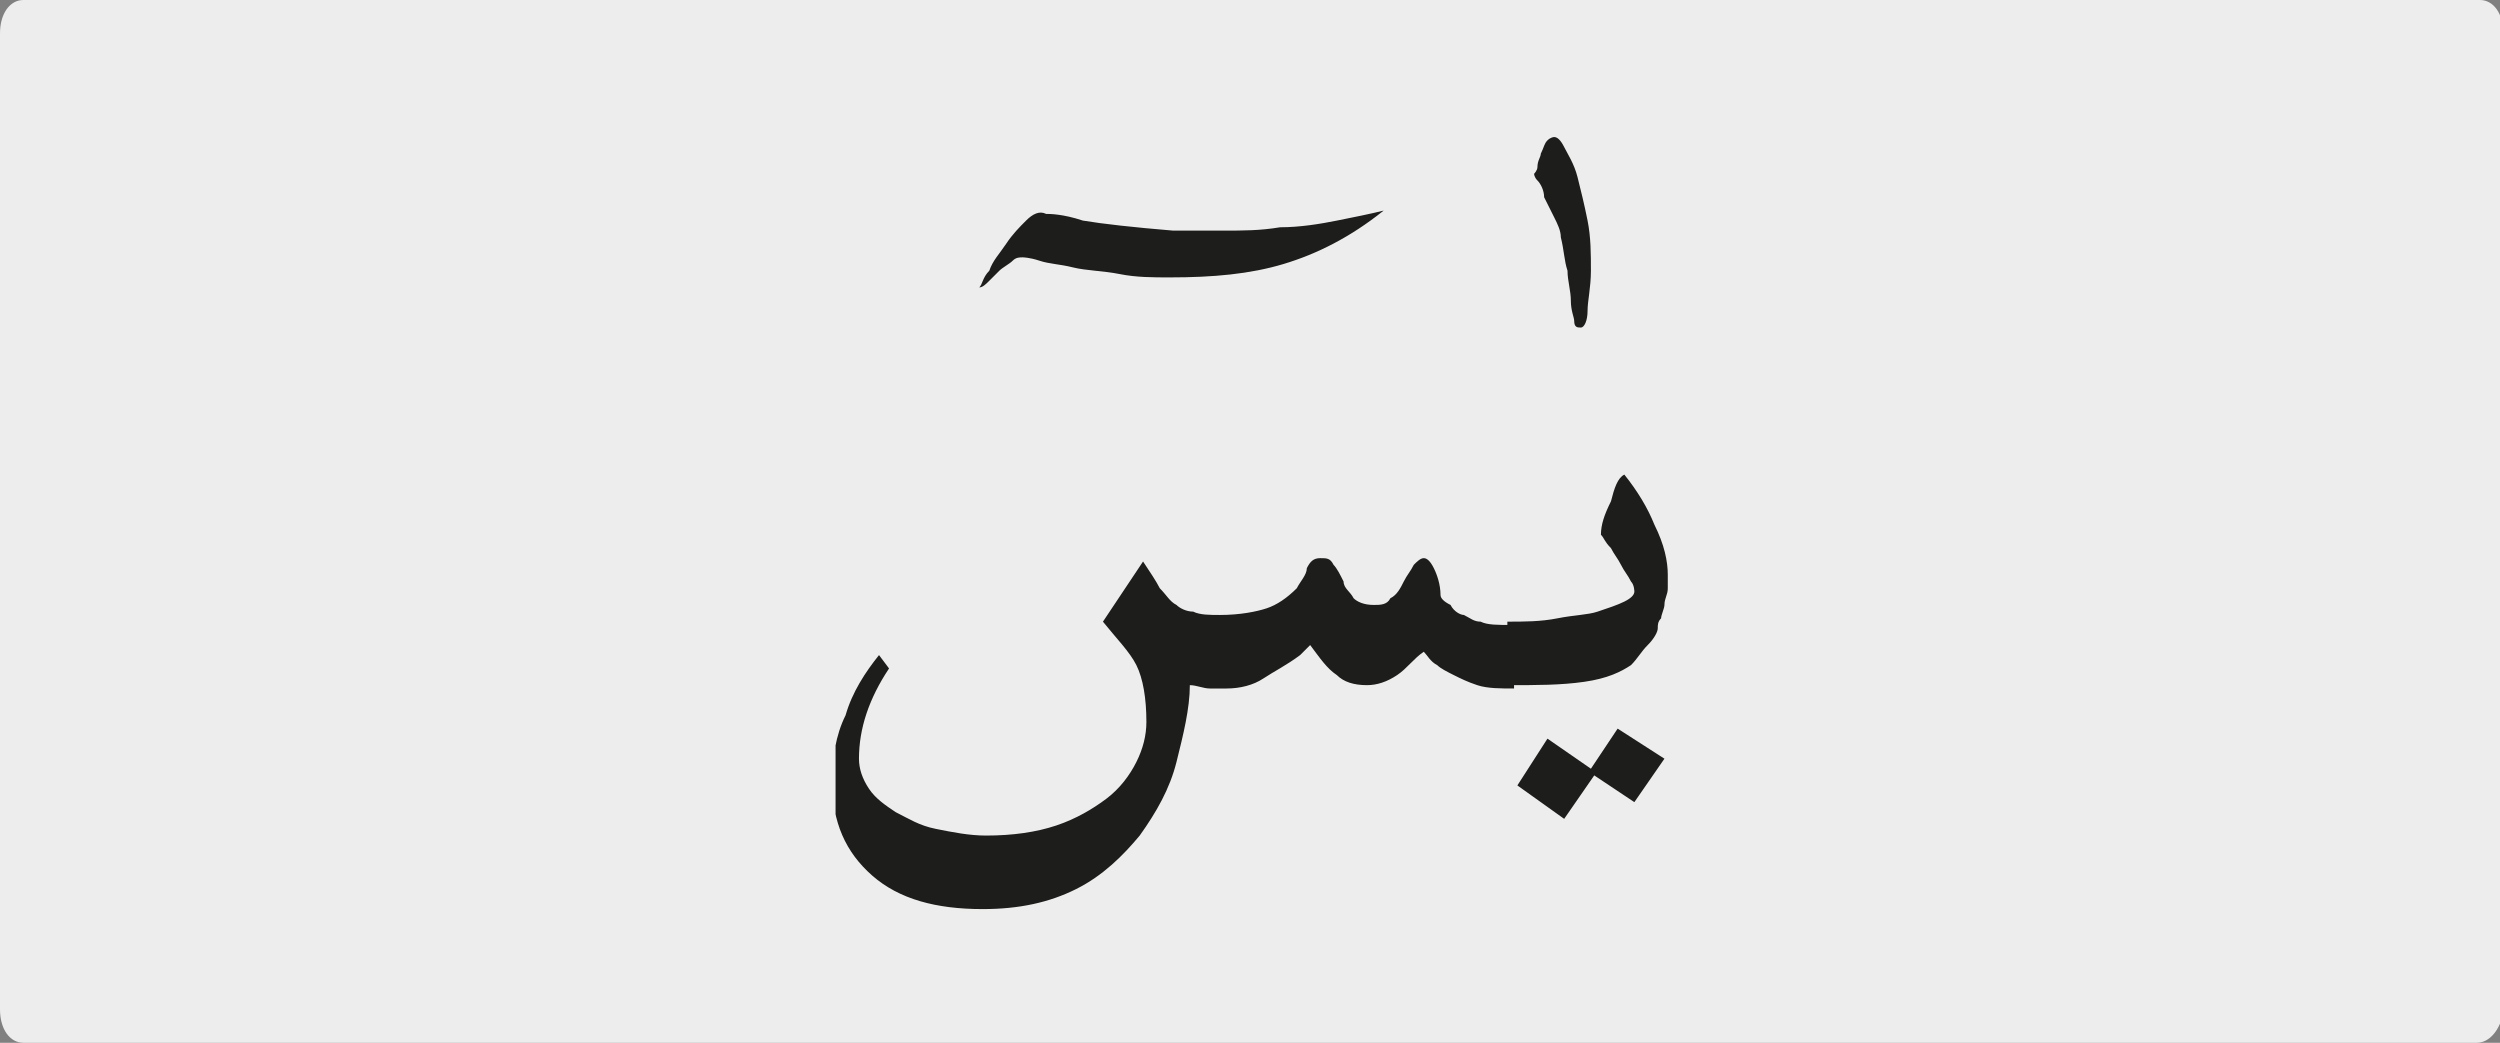 <?xml version="1.0" encoding="utf-8"?>
<!-- Generator: Adobe Illustrator 24.2.0, SVG Export Plug-In . SVG Version: 6.00 Build 0)  -->
<svg version="1.1" id="katman_1" xmlns="http://www.w3.org/2000/svg" xmlns:xlink="http://www.w3.org/1999/xlink" x="0px" y="0px"
	 viewBox="0 0 74.8 31.2" style="enable-background:new 0 0 74.8 31.2;" xml:space="preserve">
<rect x="0" y="0" width="74.8" height="31.2" fill="#808080" stroke="none"/>
<style type="text/css">
	.st0{clip-path:url(#SVGID_2_);fill:#EDEDED;}
	.st1{clip-path:url(#SVGID_4_);fill:#1D1D1B;}
</style>
<g>
	<g>
		<g>
			<g>
				<g>
					<defs>
						<rect id="SVGID_1_" width="74.8" height="31.2"/>
					</defs>
					<clipPath id="SVGID_2_">
						<use xlink:href="#SVGID_1_"  style="overflow:visible;"/>
					</clipPath>
					<path class="st0" d="M74.1,31.2H0.7c-0.4,0-0.7-0.4-0.7-1V1c0-0.6,0.3-1,0.7-1h73.5c0.4,0,0.7,0.4,0.7,1v29.3
						C74.8,30.8,74.5,31.2,74.1,31.2"/>
				</g>
			</g>
		</g>
	</g>
</g>
<g>
	<defs>
		<rect id="SVGID_3_" x="25" y="4.1" width="24.9" height="23.1"/>
	</defs>
	<clipPath id="SVGID_4_">
		<use xlink:href="#SVGID_3_"  style="overflow:visible;"/>
	</clipPath>
	<path class="st1" d="M48.2,15c-0.2,0.4-0.3,0.7-0.3,1c0.1,0.1,0.1,0.2,0.3,0.4c0.1,0.2,0.2,0.3,0.3,0.5c0.1,0.2,0.2,0.3,0.3,0.5
		c0.1,0.1,0.1,0.3,0.1,0.3c0,0.1-0.1,0.2-0.3,0.3c-0.2,0.1-0.5,0.2-0.8,0.3c-0.3,0.1-0.7,0.1-1.2,0.2c-0.5,0.1-1,0.1-1.5,0.1v1.9
		c0.9,0,1.6,0,2.3-0.1s1.1-0.3,1.4-0.5c0.2-0.2,0.3-0.4,0.5-0.6c0.2-0.2,0.3-0.4,0.3-0.5c0-0.1,0-0.2,0.1-0.3c0-0.1,0.1-0.3,0.1-0.4
		c0-0.2,0.1-0.3,0.1-0.5c0-0.2,0-0.3,0-0.4c0-0.4-0.1-0.9-0.4-1.5c-0.2-0.5-0.5-1-0.9-1.5C48.4,14.3,48.3,14.6,48.2,15 M49.8,22.7
		l-1.4-0.9L47.6,23l-1.3-0.9l-0.9,1.4l1.4,1l0.9-1.3l1.2,0.8L49.8,22.7z M46.3,4.2c-0.1,0.1-0.1,0.2-0.2,0.4C46.1,4.7,46,4.8,46,5
		c0,0.1-0.1,0.2-0.1,0.2c0,0,0,0.1,0.1,0.2c0.1,0.1,0.2,0.3,0.2,0.5c0.1,0.2,0.2,0.4,0.3,0.6c0.1,0.2,0.2,0.4,0.2,0.6
		c0.1,0.4,0.1,0.7,0.2,1c0,0.3,0.1,0.6,0.1,0.9s0.1,0.5,0.1,0.6c0,0.2,0.1,0.2,0.2,0.2c0.1,0,0.2-0.2,0.2-0.5s0.1-0.7,0.1-1.2
		c0-0.5,0-1-0.1-1.5c-0.1-0.5-0.2-0.9-0.3-1.3c-0.1-0.4-0.3-0.7-0.4-0.9c-0.1-0.2-0.2-0.3-0.3-0.3C46.5,4.1,46.4,4.1,46.3,4.2
		 M26.3,19.6c-0.4,0.5-0.8,1.1-1,1.8c-0.3,0.6-0.4,1.3-0.4,2c0,1.2,0.4,2.1,1.2,2.8c0.8,0.7,1.9,1,3.3,1c1.1,0,2-0.2,2.8-0.6
		c0.8-0.4,1.4-1,1.9-1.6c0.5-0.7,0.9-1.4,1.1-2.2c0.2-0.8,0.4-1.6,0.4-2.3c0.2,0,0.4,0.1,0.6,0.1c0.2,0,0.3,0,0.5,0
		c0.4,0,0.8-0.1,1.1-0.3c0.3-0.2,0.7-0.4,1.1-0.7c0,0,0.1-0.1,0.2-0.2c0.1-0.1,0.1-0.1,0.1-0.1c0.3,0.4,0.5,0.7,0.8,0.9
		c0.2,0.2,0.5,0.3,0.9,0.3c0.3,0,0.6-0.1,0.9-0.3c0.3-0.2,0.5-0.5,0.8-0.7c0.1,0.1,0.2,0.3,0.4,0.4c0.1,0.1,0.3,0.2,0.5,0.3
		c0.2,0.1,0.4,0.2,0.7,0.3c0.3,0.1,0.7,0.1,1.1,0.1v-1.9c-0.5,0-0.8,0-1-0.1c-0.2,0-0.3-0.1-0.5-0.2c-0.1,0-0.3-0.1-0.4-0.3
		c-0.2-0.1-0.3-0.2-0.3-0.3c0-0.3-0.1-0.6-0.2-0.8c-0.1-0.2-0.2-0.3-0.3-0.3c-0.1,0-0.2,0.1-0.3,0.2c-0.1,0.2-0.2,0.3-0.3,0.5
		c-0.1,0.2-0.2,0.4-0.4,0.5c-0.1,0.2-0.3,0.2-0.5,0.2c-0.3,0-0.5-0.1-0.6-0.2c-0.1-0.2-0.3-0.3-0.3-0.5c-0.1-0.2-0.2-0.4-0.3-0.5
		c-0.1-0.2-0.2-0.2-0.4-0.2c-0.2,0-0.3,0.1-0.4,0.3c0,0.2-0.2,0.4-0.3,0.6c-0.3,0.3-0.6,0.5-0.9,0.6c-0.3,0.1-0.8,0.2-1.4,0.2
		c-0.3,0-0.6,0-0.8-0.1c-0.2,0-0.4-0.1-0.5-0.2c-0.2-0.1-0.3-0.3-0.5-0.5c-0.1-0.2-0.3-0.5-0.5-0.8c-0.2,0.3-0.4,0.6-0.6,0.9
		c-0.2,0.3-0.4,0.6-0.6,0.9c0.4,0.5,0.8,0.9,1,1.3c0.2,0.4,0.3,1,0.3,1.7c0,0.4-0.1,0.8-0.3,1.2c-0.2,0.4-0.5,0.8-0.9,1.1
		s-0.9,0.6-1.5,0.8c-0.6,0.2-1.3,0.3-2.1,0.3c-0.5,0-1-0.1-1.5-0.2c-0.5-0.1-0.8-0.3-1.2-0.5c-0.3-0.2-0.6-0.4-0.8-0.7
		c-0.2-0.3-0.3-0.6-0.3-0.9c0-0.9,0.3-1.8,0.9-2.7L26.3,19.6z M30.7,6.6c-0.2,0.2-0.4,0.4-0.6,0.7c-0.2,0.3-0.4,0.5-0.5,0.8
		c-0.2,0.2-0.2,0.4-0.3,0.5c0.1,0,0.2-0.1,0.3-0.2c0.1-0.1,0.2-0.2,0.3-0.3C30,8,30.2,7.9,30.3,7.8c0.1-0.1,0.2-0.1,0.3-0.1
		c0,0,0.2,0,0.5,0.1c0.3,0.1,0.6,0.1,1,0.2c0.4,0.1,0.9,0.1,1.4,0.2c0.5,0.1,1,0.1,1.5,0.1c1.3,0,2.4-0.1,3.4-0.4c1-0.3,2-0.8,3-1.6
		c-0.4,0.1-0.9,0.2-1.4,0.3c-0.5,0.1-1.1,0.2-1.7,0.2c-0.6,0.1-1.1,0.1-1.7,0.1s-1.1,0-1.5,0c-1.2-0.1-2.1-0.2-2.7-0.3
		c-0.6-0.2-1-0.2-1.1-0.2C31.1,6.3,30.9,6.4,30.7,6.6"/>
</g>
</svg>
